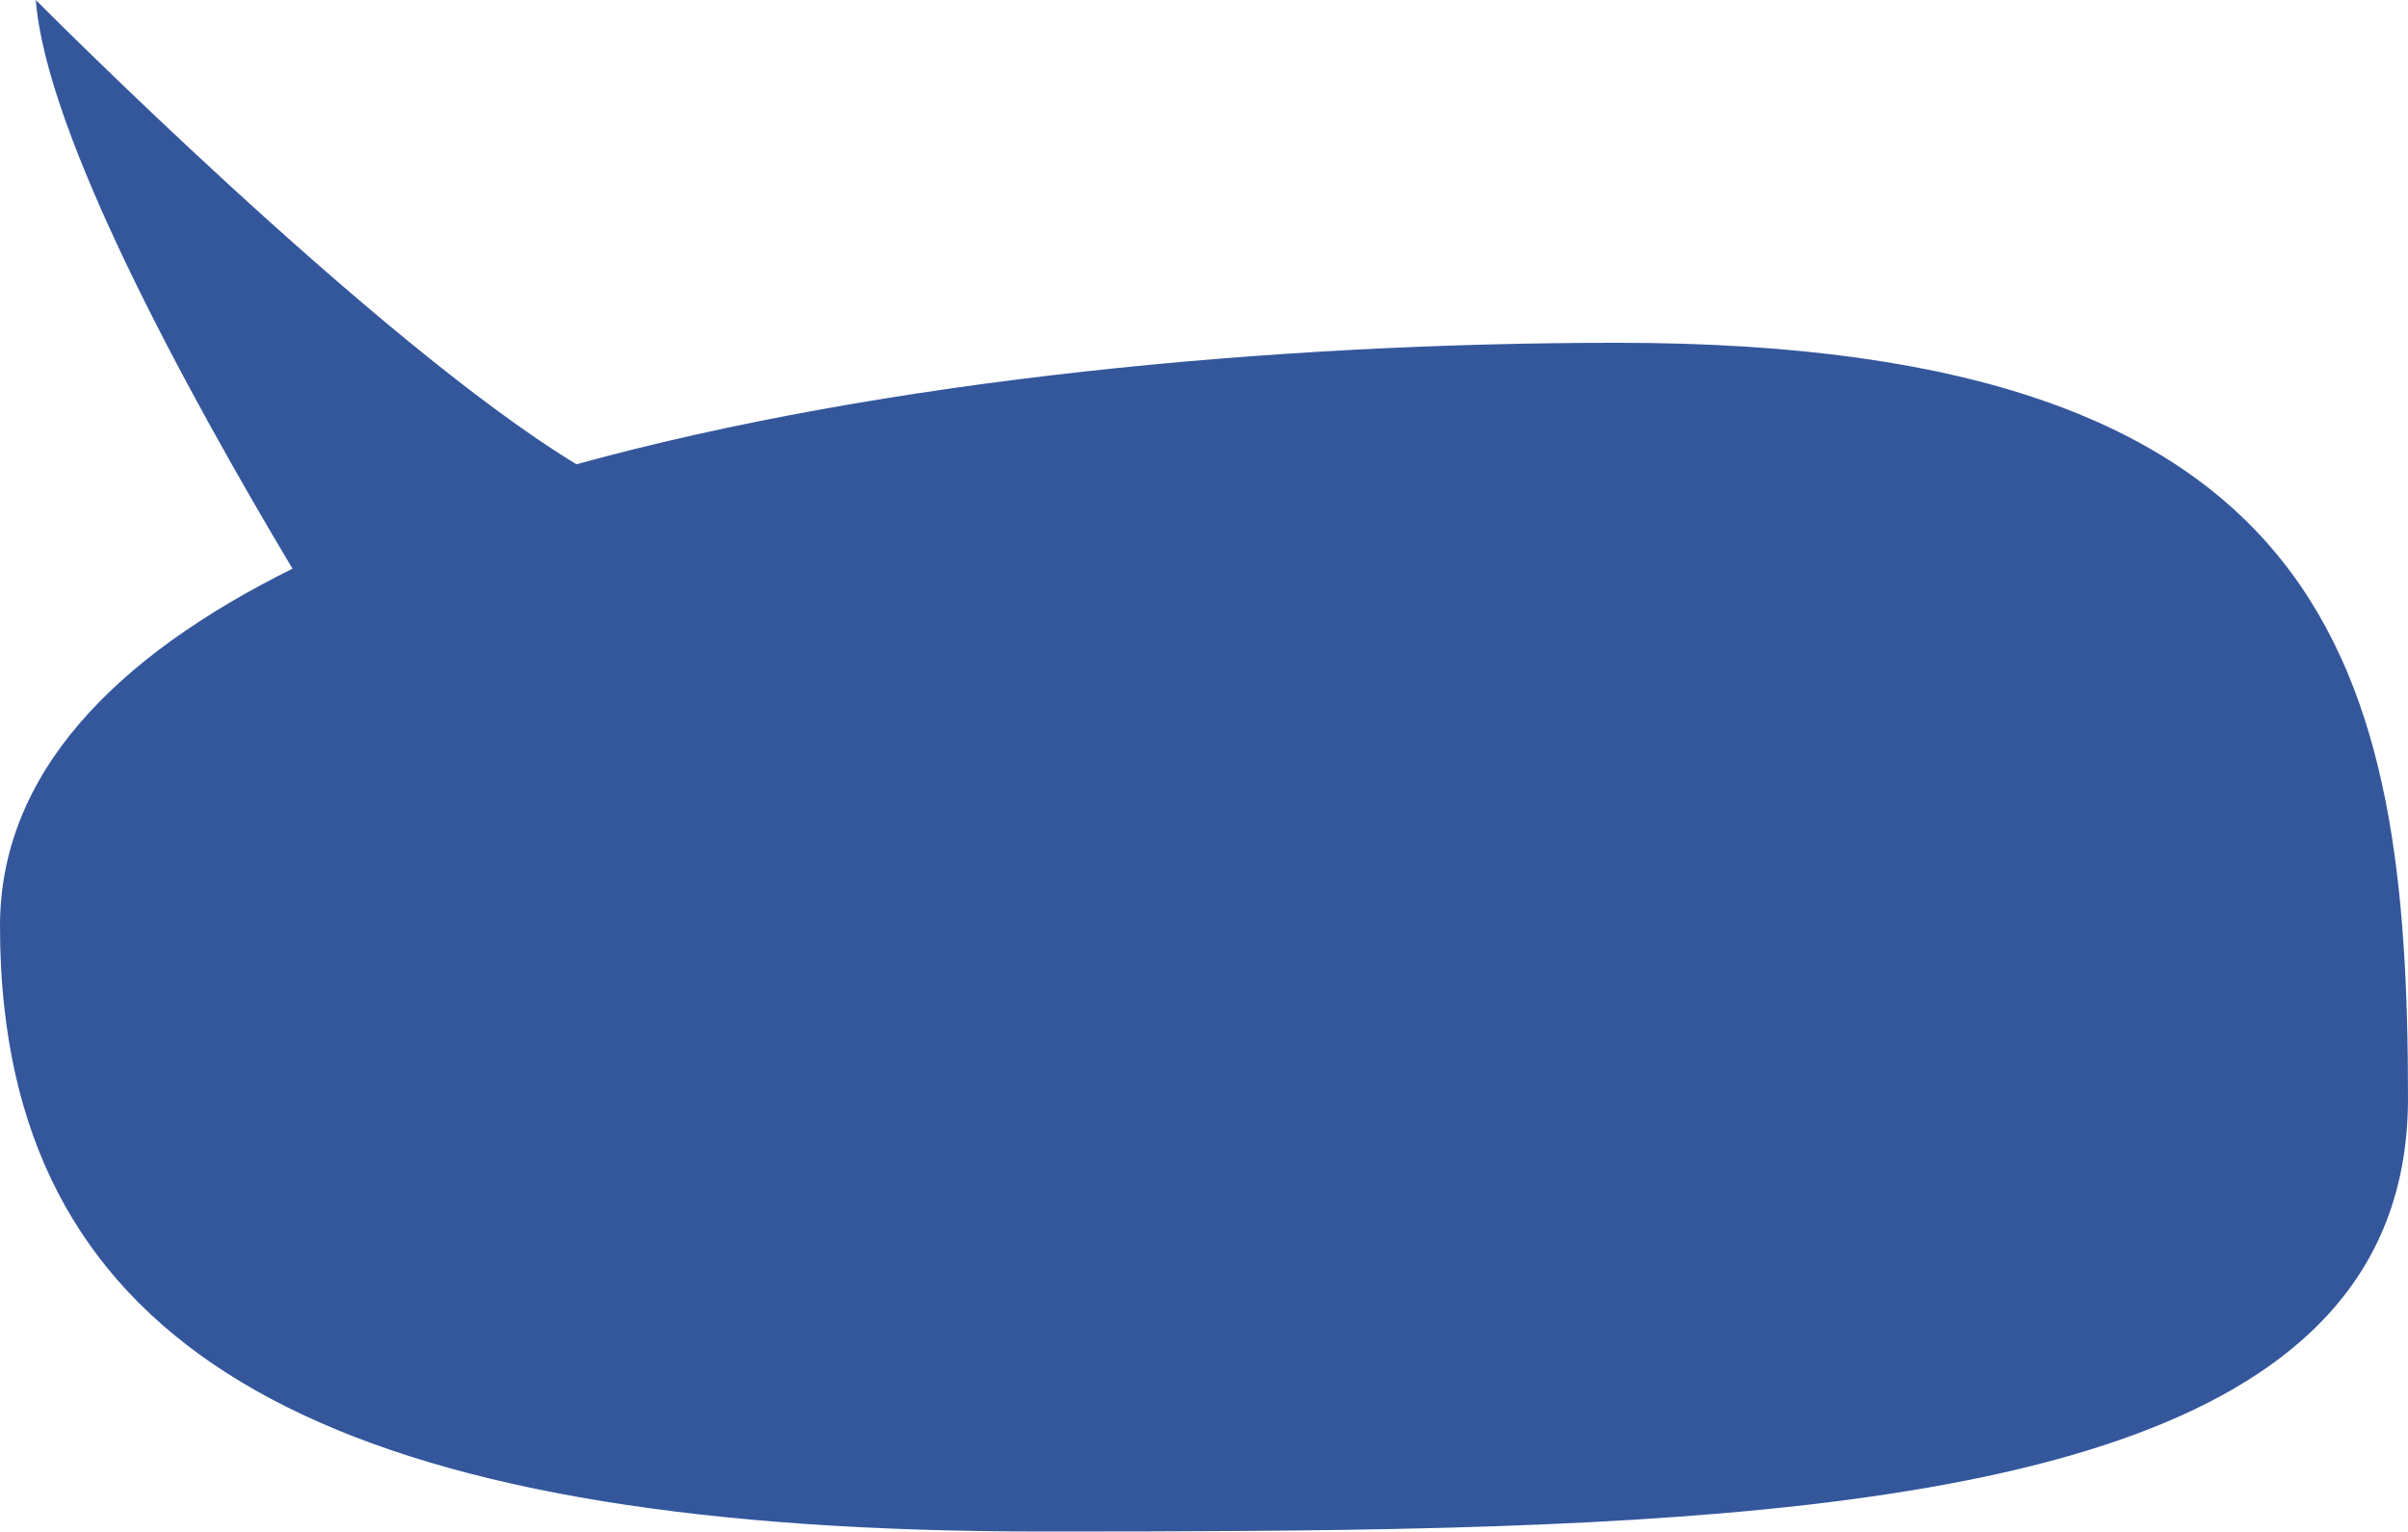 <?xml version="1.0" encoding="UTF-8" standalone="no"?><svg xmlns="http://www.w3.org/2000/svg" xmlns:xlink="http://www.w3.org/1999/xlink" fill="#000000" height="5367.4" preserveAspectRatio="xMidYMid meet" version="1" viewBox="0.0 0.0 8436.6 5367.4" width="8436.6" zoomAndPan="magnify"><defs><clipPath id="a"><path d="M 0 0 L 8436.609 0 L 8436.609 5367.352 L 0 5367.352 Z M 0 0"/></clipPath></defs><g><g clip-path="url(#a)" id="change1_1"><path d="M 0 3245.262 C 0 3343.32 4.715 3437.809 14.879 3528.531 C 155.758 4818.359 1304.199 5367.352 3653.27 5367.352 C 5589.73 5367.352 7380.789 5352.129 8101.648 4663.031 C 8316.852 4457.43 8436.609 4191.91 8436.609 3848.801 C 8436.609 2355.82 8182.648 1201.328 5668.41 1201.328 C 4459.461 1201.328 3102.609 1328.852 2019.672 1627.059 C 1316.199 1200.602 125.508 0 125.508 0 C 160.836 465.32 646.039 1358.5 1024.84 1993.02 C 398.633 2303.352 0 2714.559 0 3245.262" fill="#34579c"/></g></g></svg>
